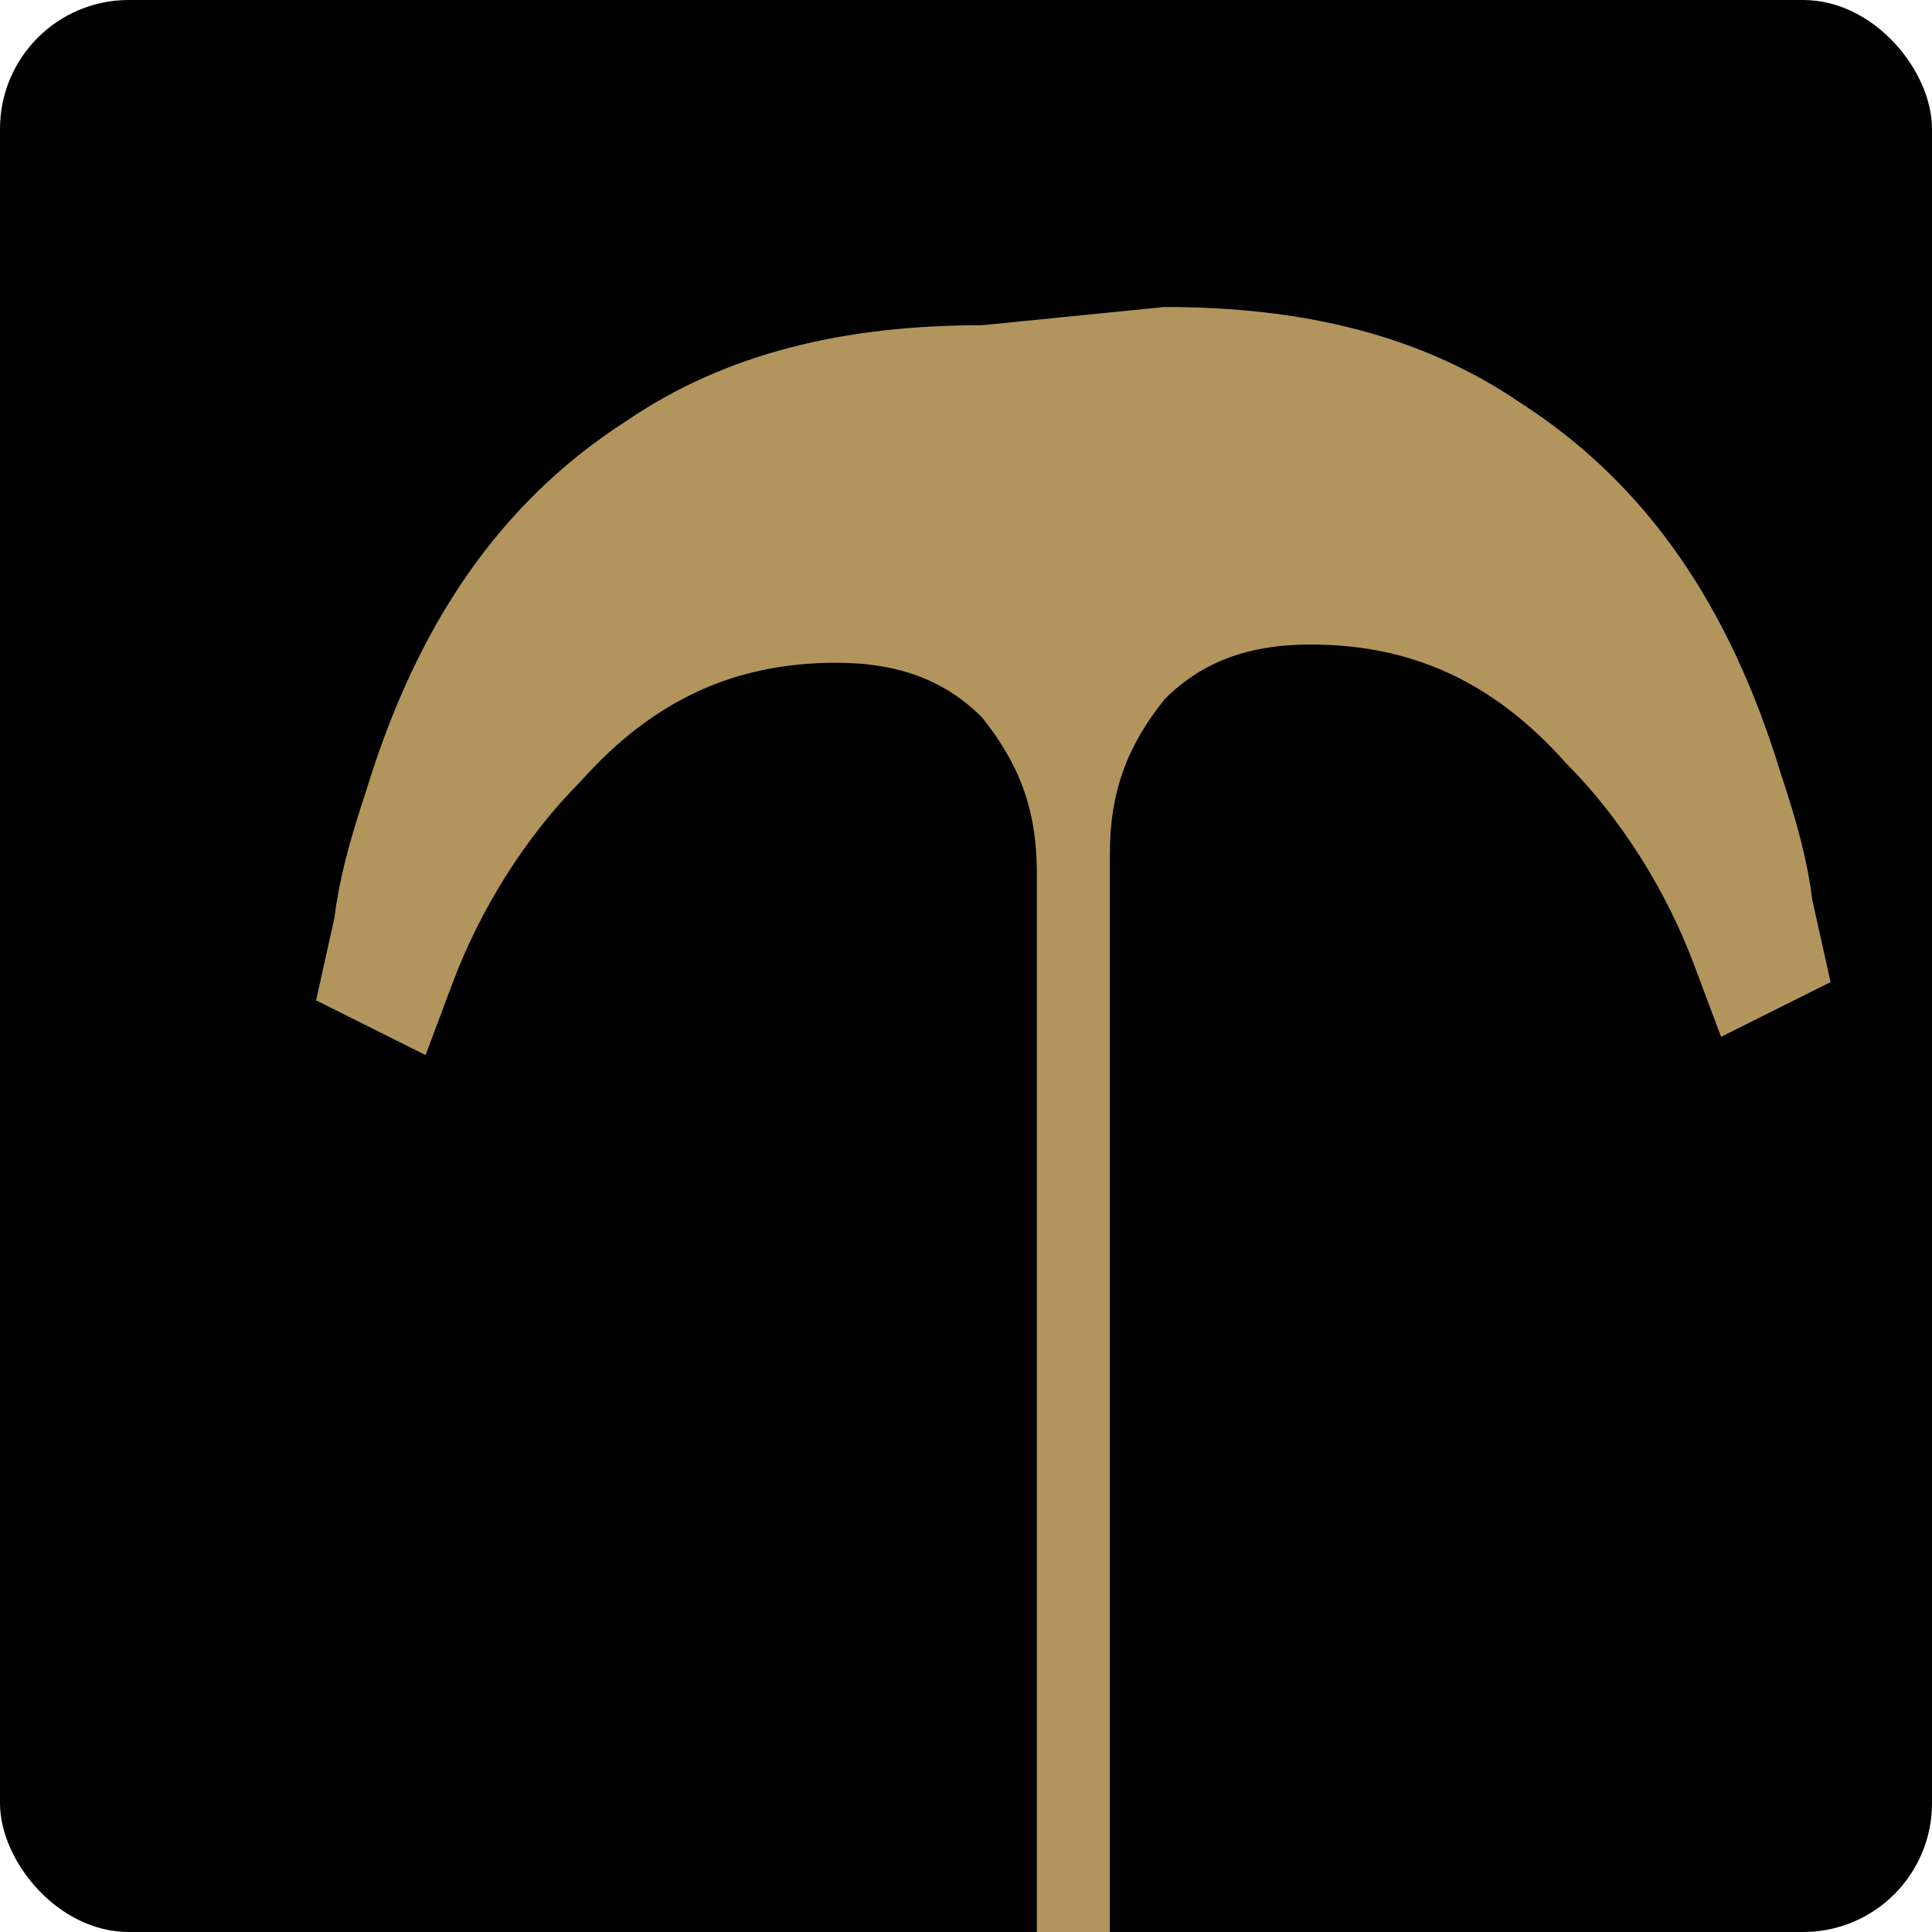 <svg xmlns="http://www.w3.org/2000/svg" width="180" height="180" viewBox="0 0 180 180">
  <rect width="180" height="180" fill="#000000" rx="12" ry="12"/>
  <g transform="translate(15, 15) scale(0.85)">
    <path d="M90 18c-15 0-28 3-39 10.5c-14 9-23 22.5-28.5 40.5c-2 6-3 10-3.5 14l-2 9 12 6 3-8c3-8 8-16 14-22c8-9 17-13 28-13c7 0 12 2 16 6c4 5 6 10 6 17v118l-18 15 24 10 24-10-22-15V76c0-7 2-12 6-17c4-4 9-6 16-6c11 0 20 4 28 13c6 6 11 14 14 22l3 8 12-6-2-9c-0.5-4-1.5-8-3.5-14c-5.5-18-14.5-31.5-28.5-40.5c-11-7.5-24-10.5-39-10.5z" fill="#b1955c"/>
  </g>
</svg>